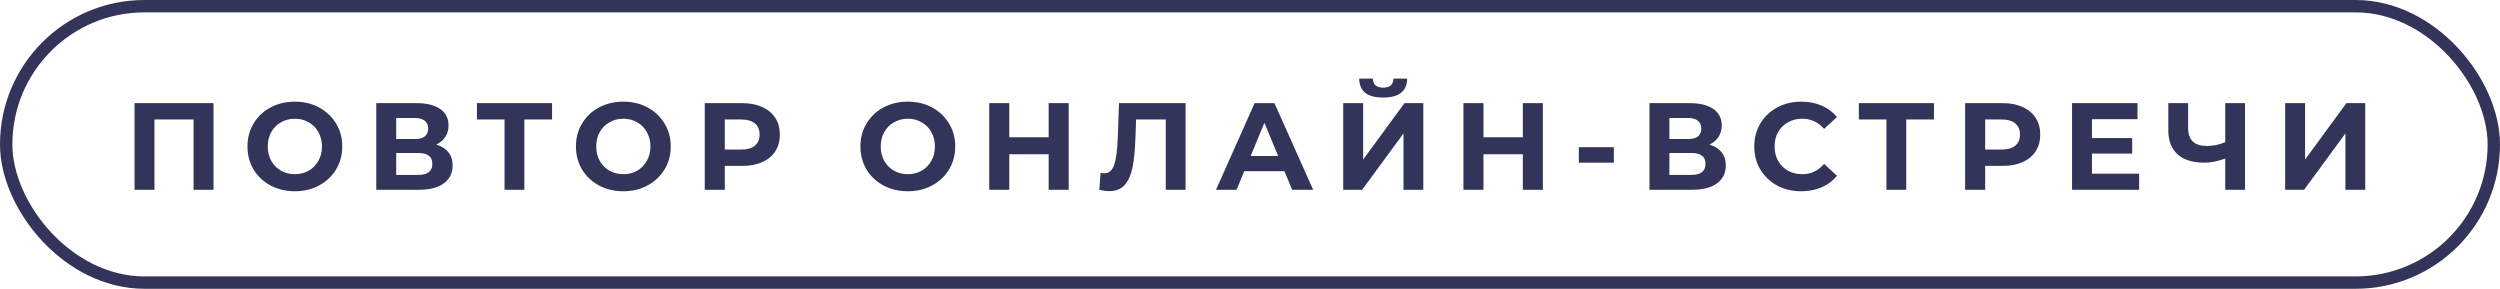 <?xml version="1.0" encoding="UTF-8"?> <svg xmlns="http://www.w3.org/2000/svg" width="303" height="35" viewBox="0 0 303 35" fill="none"> <path d="M25.875 12.5V23H23.46V14.48H18.72V23H16.305V12.5H25.875ZM35.738 23.18C34.648 23.18 33.663 22.945 32.783 22.475C31.913 22.005 31.228 21.36 30.728 20.54C30.238 19.71 29.993 18.78 29.993 17.75C29.993 16.72 30.238 15.795 30.728 14.975C31.228 14.145 31.913 13.495 32.783 13.025C33.663 12.555 34.648 12.32 35.738 12.32C36.828 12.32 37.808 12.555 38.678 13.025C39.548 13.495 40.233 14.145 40.733 14.975C41.233 15.795 41.483 16.72 41.483 17.75C41.483 18.78 41.233 19.71 40.733 20.54C40.233 21.36 39.548 22.005 38.678 22.475C37.808 22.945 36.828 23.18 35.738 23.18ZM35.738 21.11C36.358 21.11 36.918 20.97 37.418 20.69C37.918 20.4 38.308 20 38.588 19.49C38.878 18.98 39.023 18.4 39.023 17.75C39.023 17.1 38.878 16.52 38.588 16.01C38.308 15.5 37.918 15.105 37.418 14.825C36.918 14.535 36.358 14.39 35.738 14.39C35.118 14.39 34.558 14.535 34.058 14.825C33.558 15.105 33.163 15.5 32.873 16.01C32.593 16.52 32.453 17.1 32.453 17.75C32.453 18.4 32.593 18.98 32.873 19.49C33.163 20 33.558 20.4 34.058 20.69C34.558 20.97 35.118 21.11 35.738 21.11ZM52.88 17.525C53.52 17.715 54.01 18.025 54.35 18.455C54.69 18.885 54.86 19.415 54.86 20.045C54.86 20.975 54.505 21.7 53.795 22.22C53.095 22.74 52.09 23 50.78 23H45.605V12.5H50.495C51.715 12.5 52.665 12.735 53.345 13.205C54.025 13.675 54.365 14.345 54.365 15.215C54.365 15.735 54.235 16.195 53.975 16.595C53.715 16.985 53.35 17.295 52.88 17.525ZM48.02 16.85H50.285C50.815 16.85 51.215 16.745 51.485 16.535C51.755 16.315 51.89 15.995 51.89 15.575C51.89 15.165 51.75 14.85 51.47 14.63C51.2 14.41 50.805 14.3 50.285 14.3H48.02V16.85ZM50.69 21.2C51.83 21.2 52.4 20.75 52.4 19.85C52.4 18.98 51.83 18.545 50.69 18.545H48.02V21.2H50.69ZM66.91 14.48H63.55V23H61.15V14.48H57.805V12.5H66.91V14.48ZM75.549 23.18C74.459 23.18 73.474 22.945 72.594 22.475C71.724 22.005 71.039 21.36 70.539 20.54C70.049 19.71 69.804 18.78 69.804 17.75C69.804 16.72 70.049 15.795 70.539 14.975C71.039 14.145 71.724 13.495 72.594 13.025C73.474 12.555 74.459 12.32 75.549 12.32C76.639 12.32 77.619 12.555 78.489 13.025C79.359 13.495 80.044 14.145 80.544 14.975C81.044 15.795 81.294 16.72 81.294 17.75C81.294 18.78 81.044 19.71 80.544 20.54C80.044 21.36 79.359 22.005 78.489 22.475C77.619 22.945 76.639 23.18 75.549 23.18ZM75.549 21.11C76.169 21.11 76.729 20.97 77.229 20.69C77.729 20.4 78.119 20 78.399 19.49C78.689 18.98 78.834 18.4 78.834 17.75C78.834 17.1 78.689 16.52 78.399 16.01C78.119 15.5 77.729 15.105 77.229 14.825C76.729 14.535 76.169 14.39 75.549 14.39C74.929 14.39 74.369 14.535 73.869 14.825C73.369 15.105 72.974 15.5 72.684 16.01C72.404 16.52 72.264 17.1 72.264 17.75C72.264 18.4 72.404 18.98 72.684 19.49C72.974 20 73.369 20.4 73.869 20.69C74.369 20.97 74.929 21.11 75.549 21.11ZM89.961 12.5C90.891 12.5 91.696 12.655 92.376 12.965C93.066 13.275 93.596 13.715 93.966 14.285C94.336 14.855 94.521 15.53 94.521 16.31C94.521 17.08 94.336 17.755 93.966 18.335C93.596 18.905 93.066 19.345 92.376 19.655C91.696 19.955 90.891 20.105 89.961 20.105H87.846V23H85.416V12.5H89.961ZM89.826 18.125C90.556 18.125 91.111 17.97 91.491 17.66C91.871 17.34 92.061 16.89 92.061 16.31C92.061 15.72 91.871 15.27 91.491 14.96C91.111 14.64 90.556 14.48 89.826 14.48H87.846V18.125H89.826ZM110.029 23.18C108.939 23.18 107.954 22.945 107.074 22.475C106.204 22.005 105.519 21.36 105.019 20.54C104.529 19.71 104.284 18.78 104.284 17.75C104.284 16.72 104.529 15.795 105.019 14.975C105.519 14.145 106.204 13.495 107.074 13.025C107.954 12.555 108.939 12.32 110.029 12.32C111.119 12.32 112.099 12.555 112.969 13.025C113.839 13.495 114.524 14.145 115.024 14.975C115.524 15.795 115.774 16.72 115.774 17.75C115.774 18.78 115.524 19.71 115.024 20.54C114.524 21.36 113.839 22.005 112.969 22.475C112.099 22.945 111.119 23.18 110.029 23.18ZM110.029 21.11C110.649 21.11 111.209 20.97 111.709 20.69C112.209 20.4 112.599 20 112.879 19.49C113.169 18.98 113.314 18.4 113.314 17.75C113.314 17.1 113.169 16.52 112.879 16.01C112.599 15.5 112.209 15.105 111.709 14.825C111.209 14.535 110.649 14.39 110.029 14.39C109.409 14.39 108.849 14.535 108.349 14.825C107.849 15.105 107.454 15.5 107.164 16.01C106.884 16.52 106.744 17.1 106.744 17.75C106.744 18.4 106.884 18.98 107.164 19.49C107.454 20 107.849 20.4 108.349 20.69C108.849 20.97 109.409 21.11 110.029 21.11ZM129.526 12.5V23H127.096V18.695H122.326V23H119.896V12.5H122.326V16.64H127.096V12.5H129.526ZM143.693 12.5V23H141.293V14.48H137.693L137.618 16.67C137.568 18.16 137.448 19.37 137.258 20.3C137.068 21.22 136.748 21.93 136.298 22.43C135.858 22.92 135.238 23.165 134.438 23.165C134.108 23.165 133.708 23.11 133.238 23L133.388 20.945C133.518 20.985 133.663 21.005 133.823 21.005C134.403 21.005 134.808 20.665 135.038 19.985C135.268 19.295 135.413 18.22 135.473 16.76L135.623 12.5H143.693ZM155.676 20.75H150.801L149.871 23H147.381L152.061 12.5H154.461L159.156 23H156.606L155.676 20.75ZM154.911 18.905L153.246 14.885L151.581 18.905H154.911ZM162.798 12.5H165.213V19.34L170.223 12.5H172.503V23H170.103V16.175L165.093 23H162.798V12.5ZM167.643 11.825C165.723 11.825 164.753 11.06 164.733 9.53H166.398C166.418 10.26 166.833 10.625 167.643 10.625C168.043 10.625 168.348 10.535 168.558 10.355C168.768 10.165 168.878 9.89 168.888 9.53H170.553C170.543 10.28 170.298 10.85 169.818 11.24C169.338 11.63 168.613 11.825 167.643 11.825ZM186.998 12.5V23H184.568V18.695H179.798V23H177.368V12.5H179.798V16.64H184.568V12.5H186.998ZM191.353 17.84H195.598V19.715H191.353V17.84ZM207.189 17.525C207.829 17.715 208.319 18.025 208.659 18.455C208.999 18.885 209.169 19.415 209.169 20.045C209.169 20.975 208.814 21.7 208.104 22.22C207.404 22.74 206.399 23 205.089 23H199.914V12.5H204.804C206.024 12.5 206.974 12.735 207.654 13.205C208.334 13.675 208.674 14.345 208.674 15.215C208.674 15.735 208.544 16.195 208.284 16.595C208.024 16.985 207.659 17.295 207.189 17.525ZM202.329 16.85H204.594C205.124 16.85 205.524 16.745 205.794 16.535C206.064 16.315 206.199 15.995 206.199 15.575C206.199 15.165 206.059 14.85 205.779 14.63C205.509 14.41 205.114 14.3 204.594 14.3H202.329V16.85ZM204.999 21.2C206.139 21.2 206.709 20.75 206.709 19.85C206.709 18.98 206.139 18.545 204.999 18.545H202.329V21.2H204.999ZM218.306 23.18C217.236 23.18 216.266 22.95 215.396 22.49C214.536 22.02 213.856 21.375 213.356 20.555C212.866 19.725 212.621 18.79 212.621 17.75C212.621 16.71 212.866 15.78 213.356 14.96C213.856 14.13 214.536 13.485 215.396 13.025C216.266 12.555 217.241 12.32 218.321 12.32C219.231 12.32 220.051 12.48 220.781 12.8C221.521 13.12 222.141 13.58 222.641 14.18L221.081 15.62C220.371 14.8 219.491 14.39 218.441 14.39C217.791 14.39 217.211 14.535 216.701 14.825C216.191 15.105 215.791 15.5 215.501 16.01C215.221 16.52 215.081 17.1 215.081 17.75C215.081 18.4 215.221 18.98 215.501 19.49C215.791 20 216.191 20.4 216.701 20.69C217.211 20.97 217.791 21.11 218.441 21.11C219.491 21.11 220.371 20.695 221.081 19.865L222.641 21.305C222.141 21.915 221.521 22.38 220.781 22.7C220.041 23.02 219.216 23.18 218.306 23.18ZM234.397 14.48H231.037V23H228.637V14.48H225.292V12.5H234.397V14.48ZM242.718 12.5C243.648 12.5 244.453 12.655 245.133 12.965C245.823 13.275 246.353 13.715 246.723 14.285C247.093 14.855 247.278 15.53 247.278 16.31C247.278 17.08 247.093 17.755 246.723 18.335C246.353 18.905 245.823 19.345 245.133 19.655C244.453 19.955 243.648 20.105 242.718 20.105H240.603V23H238.173V12.5H242.718ZM242.583 18.125C243.313 18.125 243.868 17.97 244.248 17.66C244.628 17.34 244.818 16.89 244.818 16.31C244.818 15.72 244.628 15.27 244.248 14.96C243.868 14.64 243.313 14.48 242.583 14.48H240.603V18.125H242.583ZM259.261 21.05V23H251.131V12.5H259.066V14.45H253.546V16.73H258.421V18.62H253.546V21.05H259.261ZM272.099 12.5V23H269.699V19.22C268.789 19.55 267.944 19.715 267.164 19.715C265.754 19.715 264.674 19.38 263.924 18.71C263.174 18.03 262.799 17.055 262.799 15.785V12.5H265.199V15.515C265.199 16.235 265.389 16.78 265.769 17.15C266.159 17.51 266.719 17.69 267.449 17.69C268.249 17.69 268.999 17.535 269.699 17.225V12.5H272.099ZM276.959 12.5H279.374V19.34L284.384 12.5H286.664V23H284.264V16.175L279.254 23H276.959V12.5Z" fill="#333459"></path> <rect x="0.75" y="0.75" width="301.5" height="33.5" rx="16.75" stroke="#333459" stroke-width="1.5"></rect> </svg> 